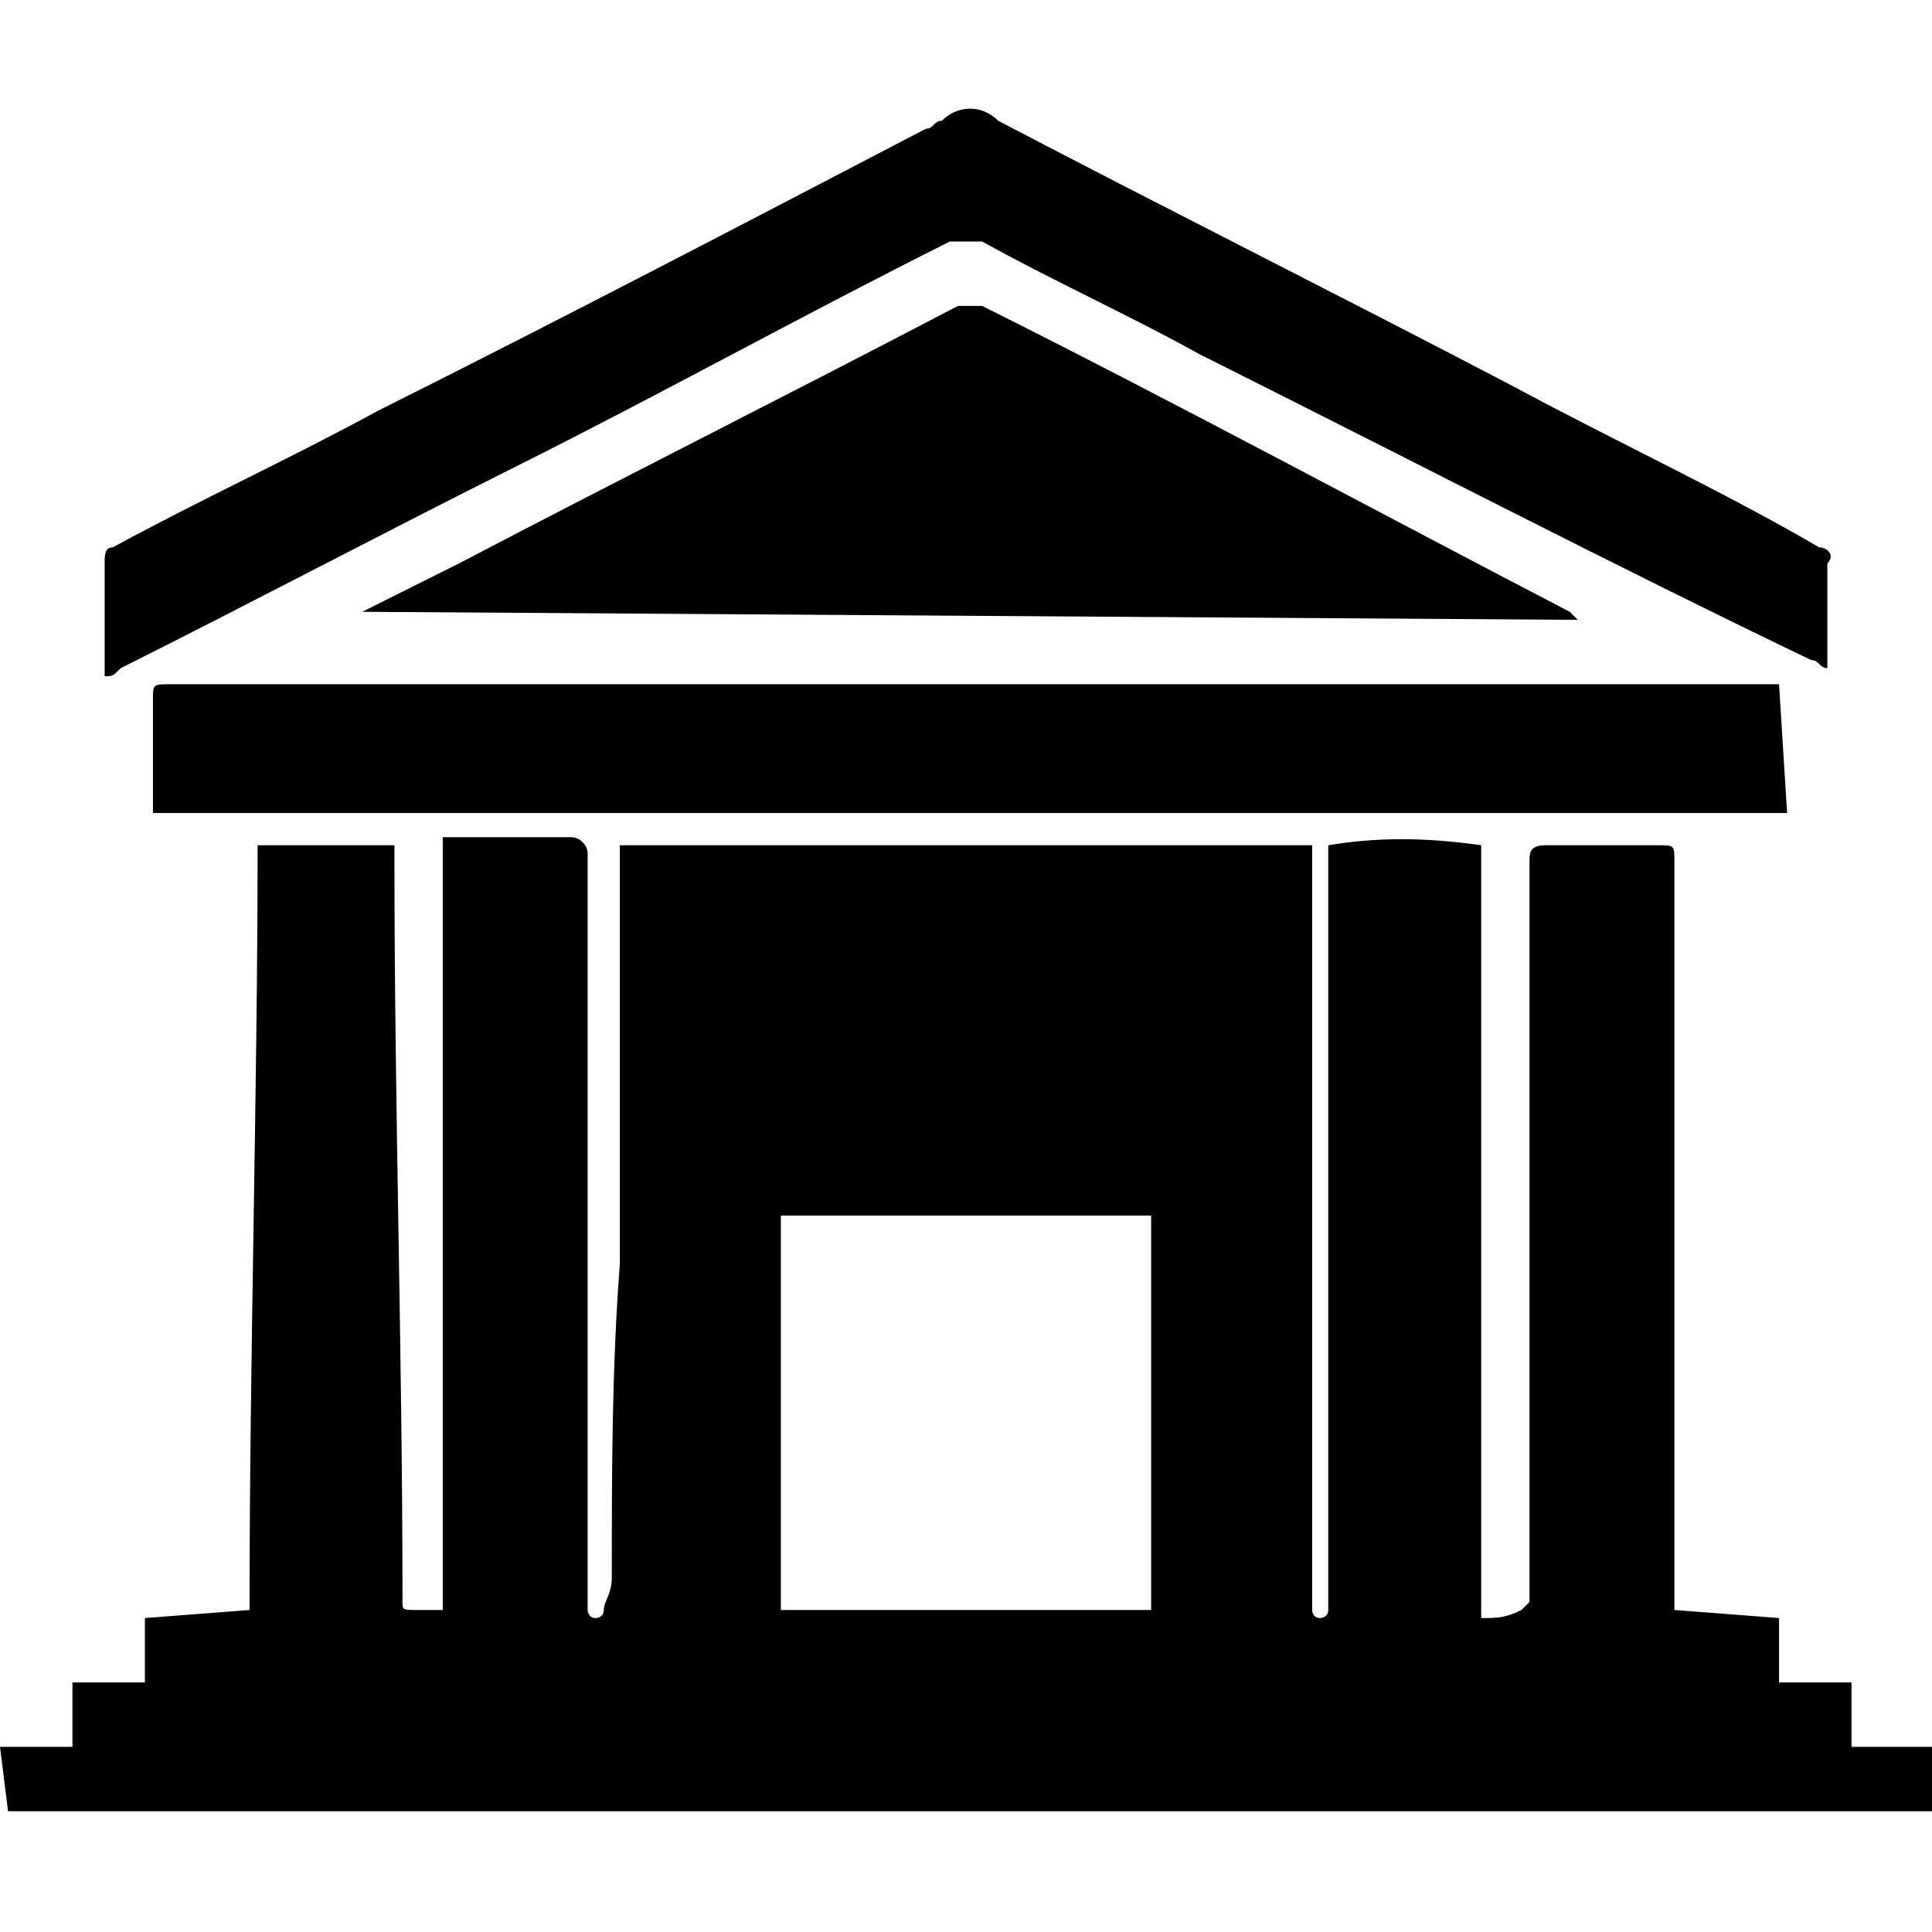 <svg xmlns="http://www.w3.org/2000/svg" xmlns:xlink="http://www.w3.org/1999/xlink" id="Layer_1" x="0px" y="0px" viewBox="0 0 24 24" xml:space="preserve"><path id="Path_560" d="M3.2,10.5h1.7c0,0.1,0,0.1,0,0.2c0,3.1,0.1,6.1,0.1,9.2C5,20,5,20,5.2,20c0.1,0,0.2,0,0.3,0v-9.6 c0.2,0,0.4,0,0.6,0c0.3,0,0.7,0,1,0c0.1,0,0.2,0.1,0.2,0.2c0,2.4,0,4.7,0,7.1c0,0.6,0,1.3,0,2c0,0.1,0,0.2,0,0.3c0,0,0,0.1,0.1,0.1 c0,0,0.1,0,0.1-0.1c0-0.1,0.1-0.2,0.1-0.4c0-1.3,0-2.6,0.1-3.9c0-1.7,0-3.3,0-5c0-0.1,0-0.1,0-0.2h8.6c0,0,0,0.1,0,0.2 c0,2.6,0,5.3,0,7.9c0,0.4,0,0.8,0,1.2c0,0.1,0,0.1,0,0.2c0,0,0,0.1,0.1,0.1c0,0,0.1,0,0.1-0.1c0-0.1,0-0.3,0-0.4c0-1.1,0-2.2,0-3.4 c0-1.8,0-3.7,0-5.5v-0.2c0.6-0.1,1.2-0.1,1.9,0v9.6c0.2,0,0.3,0,0.5-0.1c0,0,0.1-0.1,0.1-0.1c0-0.2,0-0.4,0-0.5c0-2.9,0-5.8,0-8.7 c0-0.1,0-0.2,0.2-0.2c0.5,0,0.9,0,1.4,0c0.2,0,0.2,0,0.2,0.2c0,2.2,0,4.5,0,6.7c0,0.8,0,1.6,0,2.4c0,0.1,0,0.1,0,0.2l1.3,0.1v0.8 h0.9v0.8H24v0.8H0.1L0,21.7h0.9v-0.8h0.9v-0.8L3.1,20C3.1,16.8,3.2,13.6,3.2,10.5 M14.3,20c0-1.6,0-3.2,0-4.9H9.7l0,4.9H14.3z"></path><path id="Path_561" d="M1.3,8.4c0-0.1,0-0.2,0-0.3c0-0.4,0-0.7,0-1.1c0-0.1,0-0.2,0.1-0.2c1.1-0.6,2.2-1.1,3.3-1.7 C6.9,4,9.2,2.8,11.5,1.6c0.1,0,0.1-0.1,0.2-0.1c0.2-0.2,0.5-0.2,0.7,0c2.1,1.1,4.3,2.2,6.4,3.3c1.3,0.7,2.6,1.3,3.8,2 c0.1,0,0.2,0.1,0.1,0.2c0,0.4,0,0.8,0,1.1c0,0.1,0,0.1,0,0.2c-0.1,0-0.1-0.1-0.2-0.1C20,7,17.5,5.7,14.9,4.4C14,3.9,13.1,3.5,12.2,3 C12.1,3,11.9,3,11.8,3C10,3.9,8.2,4.9,6.4,5.8C4.8,6.6,3.1,7.5,1.5,8.3C1.4,8.4,1.4,8.4,1.3,8.4"></path><path id="Path_562" d="M22.1,8.5l0.1,1.6H1.9c0,0,0-0.1,0-0.1c0-0.4,0-0.9,0-1.3c0-0.2,0-0.2,0.2-0.2c1.4,0,2.7,0,4.1,0 c5.2,0,10.4,0,15.6,0L22.1,8.5"></path><path id="Path_563" d="M4.5,7.6L5.7,7c2.1-1.1,4.1-2.1,6.2-3.2c0.1,0,0.2,0,0.3,0C14.6,5,17,6.3,19.5,7.6c0,0,0.1,0.1,0.1,0.1 L4.5,7.6L4.5,7.6"></path></svg>
